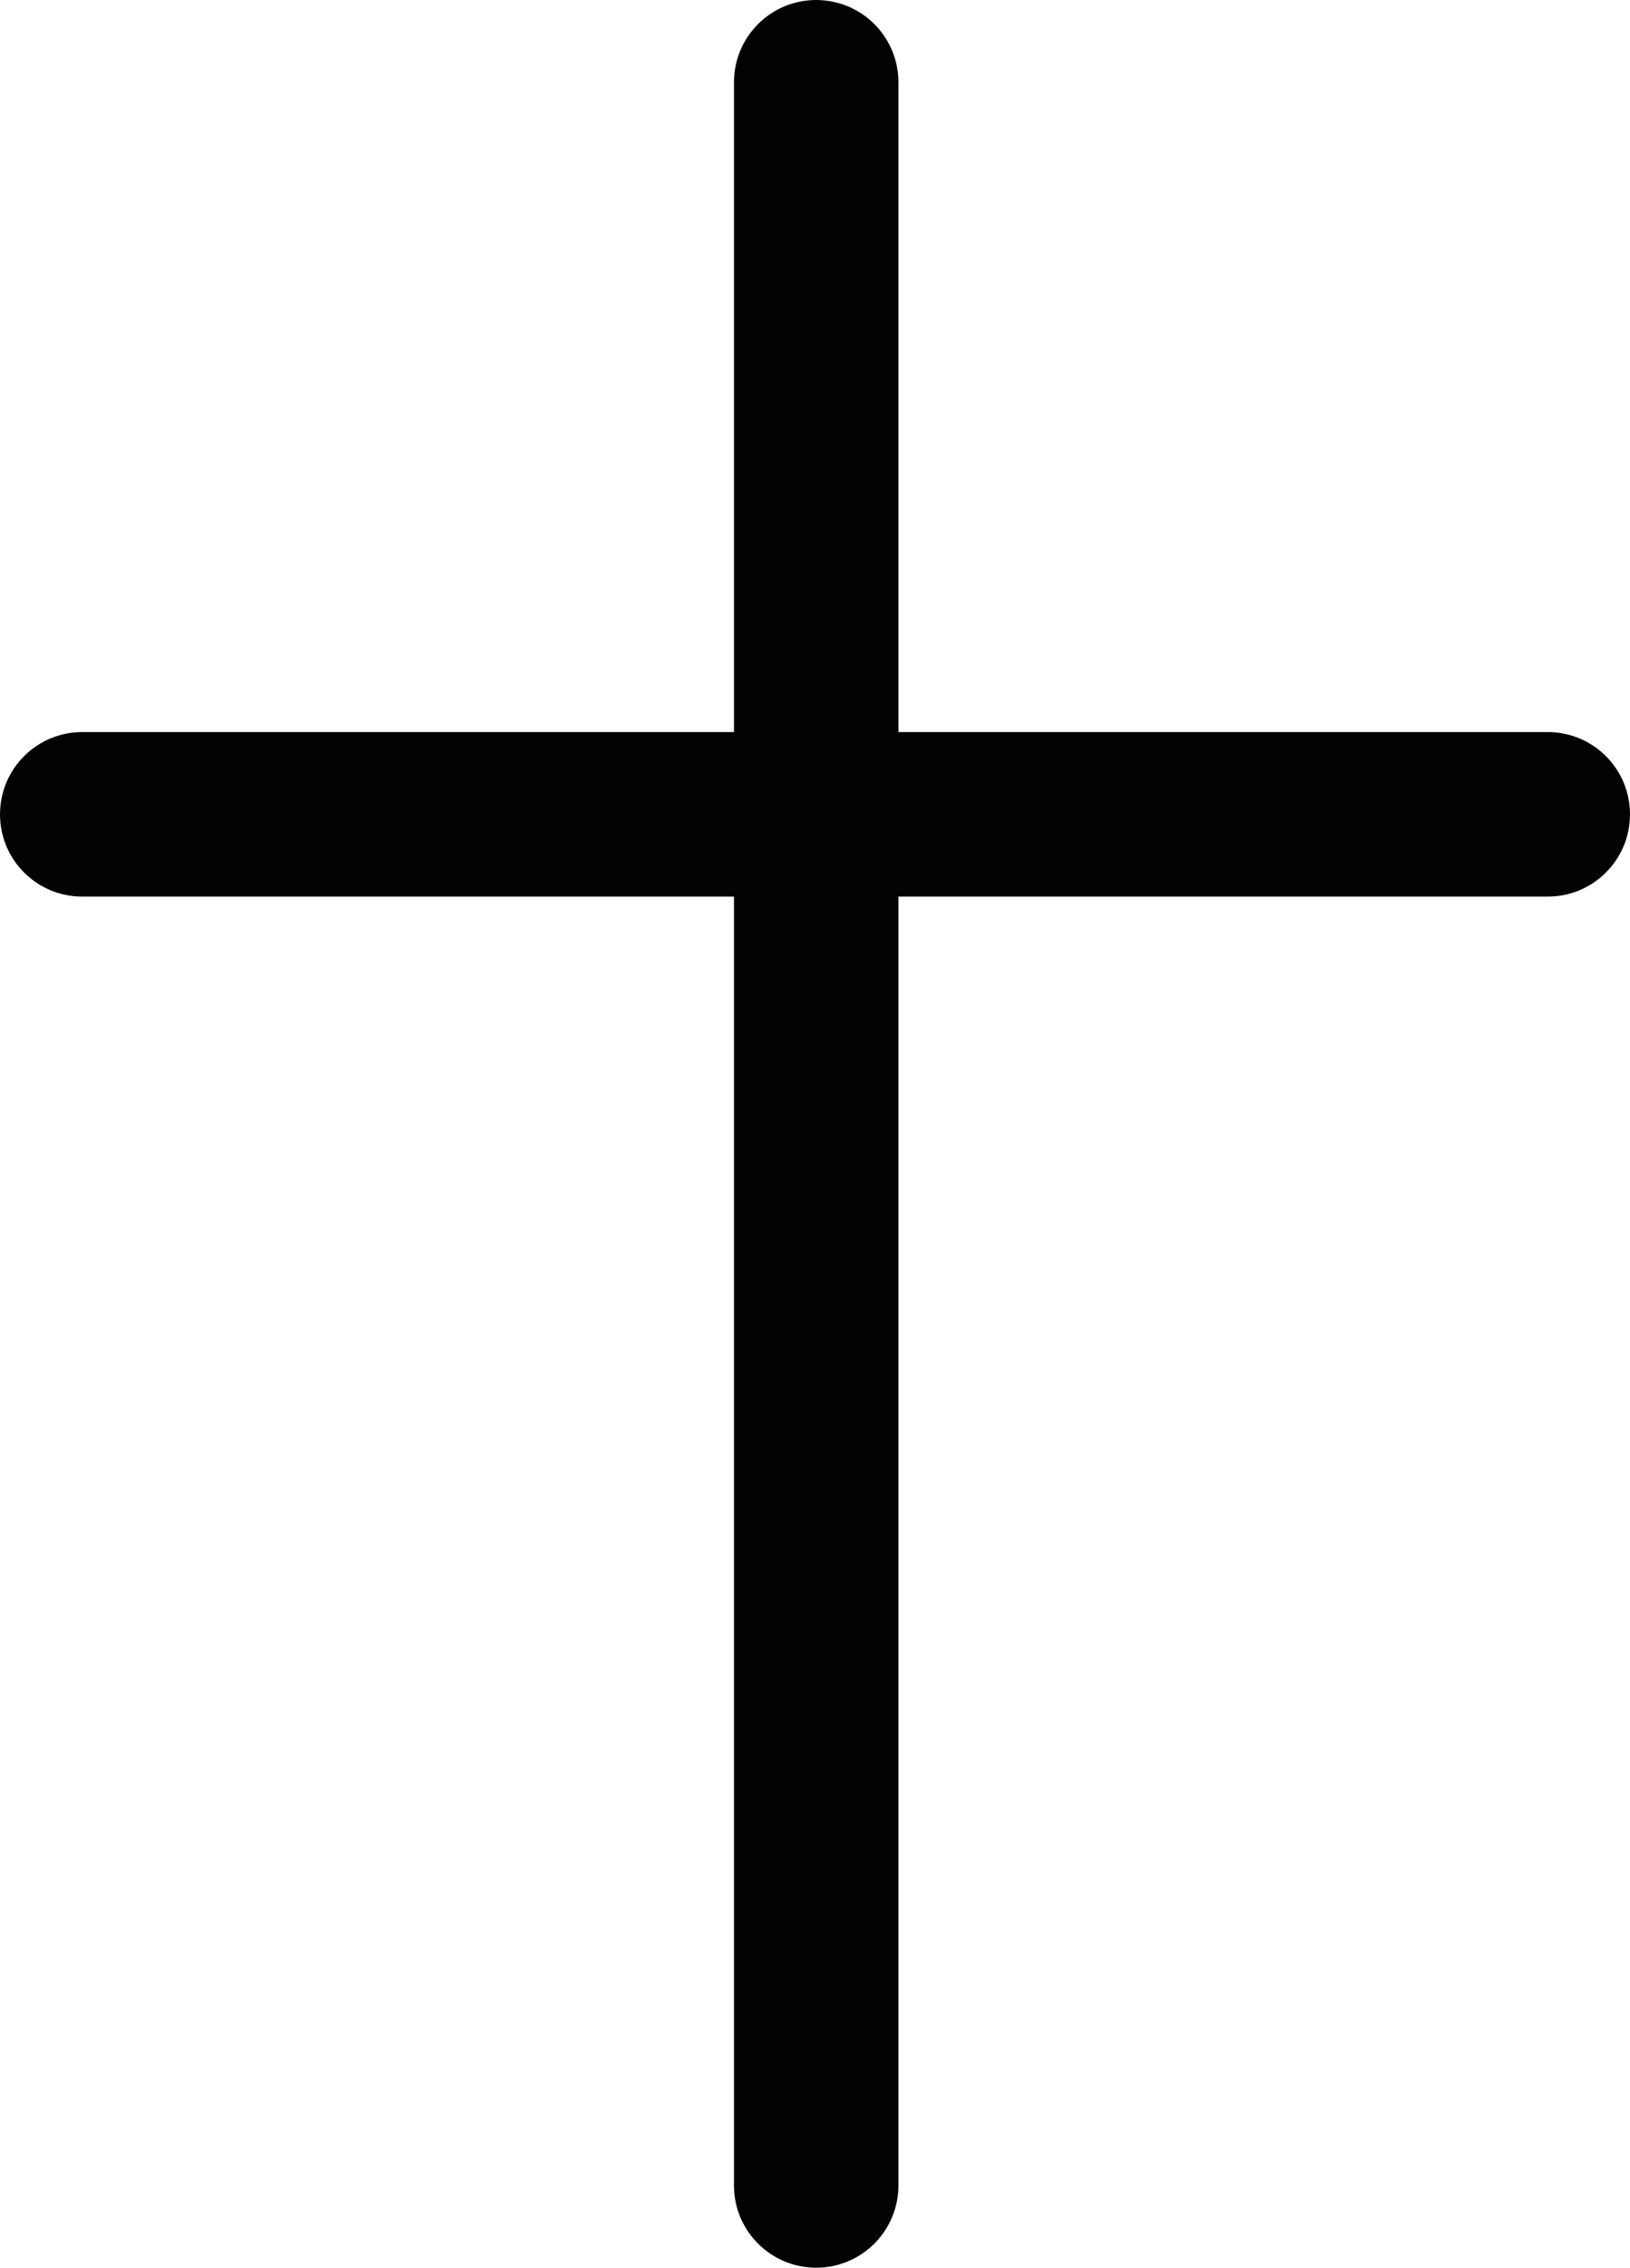 <?xml version="1.0" encoding="utf-8"?>
<!-- Generator: Adobe Illustrator 27.9.0, SVG Export Plug-In . SVG Version: 6.00 Build 0)  -->
<svg version="1.1" id="Calque_1" xmlns="http://www.w3.org/2000/svg" xmlns:xlink="http://www.w3.org/1999/xlink" x="0px" y="0px"
	 viewBox="0 0 396.44 551.3" style="enable-background:new 0 0 396.44 551.3;" xml:space="preserve">
<style type="text/css">
	.st0{fill:#020203;}
</style>
<path class="st0" d="M376.44,177.97H218.51V20c0-11.05-8.95-20-20-20s-20,8.95-20,20v157.97H20c-11.05,0-20,8.95-20,20
	s8.95,20,20,20h158.51V531.3c0,11.05,8.95,20,20,20s20-8.95,20-20V217.97h157.93c11.05,0,20-8.95,20-20S387.49,177.97,376.44,177.97
	z"/>
</svg>
